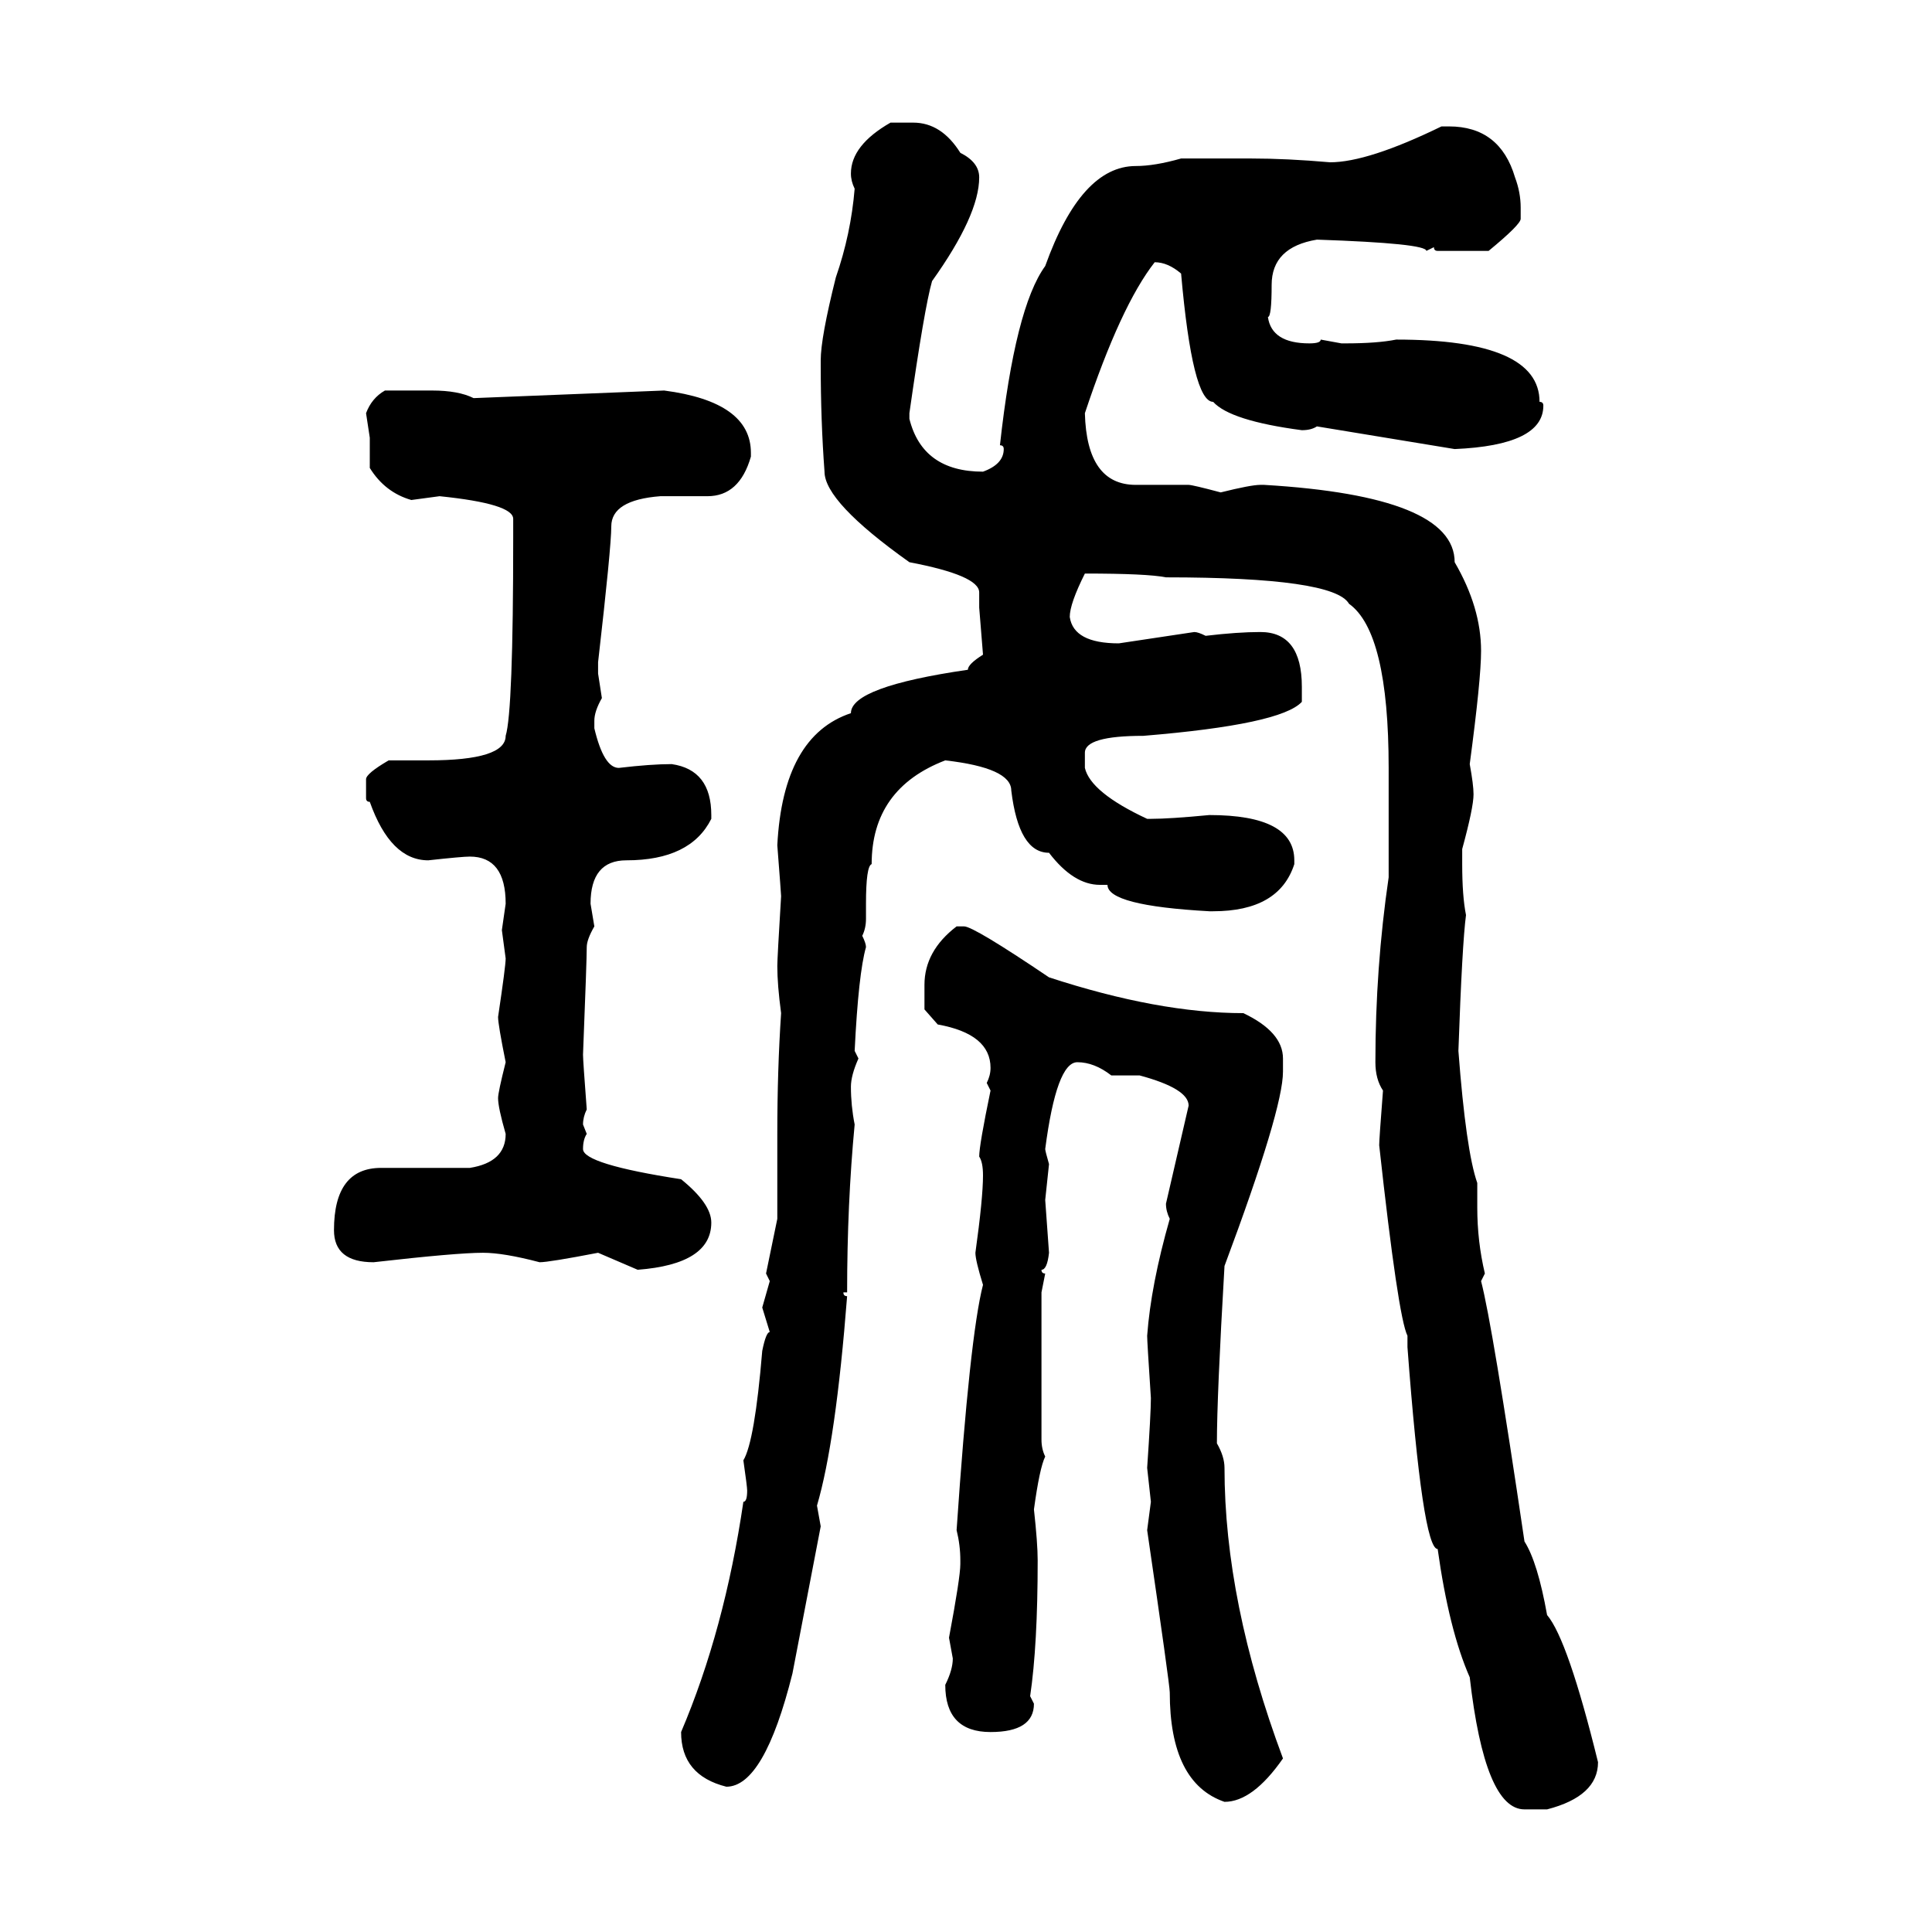 <svg xmlns="http://www.w3.org/2000/svg" xmlns:xlink="http://www.w3.org/1999/xlink" width="300" height="300"><path d="M138.28 19.04L138.28 19.04L141.80 19.04Q146.19 19.04 149.12 23.73L149.12 23.73Q152.05 25.20 152.05 27.54L152.05 27.54Q152.05 33.40 144.73 43.65L144.73 43.65Q143.55 47.75 141.21 64.16L141.21 64.16L141.21 65.04Q143.26 73.24 152.64 73.24L152.64 73.24Q155.86 72.07 155.86 69.73L155.86 69.73Q155.86 69.14 155.27 69.14L155.27 69.14Q157.62 47.75 162.30 41.31L162.30 41.31Q167.87 25.78 176.37 25.78L176.37 25.78Q179.30 25.78 183.40 24.61L183.40 24.61L194.24 24.61Q199.80 24.61 206.54 25.20L206.54 25.20Q212.40 25.20 223.83 19.63L223.83 19.63L225 19.63Q232.91 19.63 235.25 27.54L235.25 27.54Q236.13 29.88 236.13 32.23L236.13 32.23L236.13 33.98Q236.13 34.86 231.15 38.96L231.15 38.96L223.24 38.96Q222.66 38.96 222.66 38.38L222.66 38.38L221.48 38.96Q221.48 37.79 204.49 37.21L204.49 37.21Q197.46 38.38 197.46 44.24L197.46 44.24Q197.46 49.22 196.88 49.22L196.88 49.22Q197.46 53.32 203.32 53.32L203.32 53.32Q205.08 53.32 205.08 52.73L205.08 52.73L208.30 53.32L208.89 53.32Q213.87 53.32 216.80 52.73L216.80 52.73Q239.06 52.73 239.06 62.40L239.06 62.40Q239.65 62.40 239.65 62.99L239.65 62.99Q239.65 69.14 225.88 69.73L225.88 69.73L204.49 66.21Q203.61 66.80 202.15 66.80L202.15 66.80Q191.02 65.33 188.38 62.40L188.38 62.40Q185.16 62.40 183.40 42.48L183.40 42.48Q181.35 40.72 179.30 40.72L179.30 40.72Q174.02 47.46 168.46 64.16L168.46 64.16Q168.75 75.29 176.37 75.29L176.37 75.29L184.57 75.29Q185.16 75.29 189.55 76.46L189.55 76.46Q194.24 75.29 195.70 75.29L195.70 75.29L196.29 75.29Q225.88 77.05 225.88 87.30L225.88 87.30Q229.98 94.34 229.98 101.07L229.98 101.07Q229.98 105.47 228.22 118.65L228.22 118.65Q228.81 121.88 228.81 123.34L228.81 123.34Q228.81 125.39 227.05 131.84L227.05 131.84L227.05 134.18Q227.05 139.16 227.64 142.09L227.64 142.09Q227.05 146.48 226.46 163.18L226.46 163.18Q227.64 178.71 229.39 183.69L229.39 183.69L229.39 187.50Q229.39 192.77 230.57 197.75L230.57 197.75L229.98 198.93Q231.74 205.66 236.72 239.36L236.72 239.36Q238.77 242.58 240.23 250.78L240.23 250.78Q243.46 254.59 248.14 273.63L248.14 273.63Q248.14 278.91 240.23 280.96L240.23 280.96L236.72 280.96Q230.57 280.96 228.22 260.45L228.22 260.45Q225 253.13 223.24 240.53L223.24 240.53Q220.90 240.53 218.55 209.18L218.55 209.18L218.55 207.42Q217.09 204.49 214.16 177.83L214.16 177.83Q214.16 176.95 214.75 169.34L214.75 169.34Q213.57 167.58 213.57 164.94L213.57 164.94Q213.57 150.29 215.63 136.23L215.63 136.23L215.63 119.24Q215.63 98.14 209.47 93.75L209.47 93.75Q207.13 89.65 181.05 89.65L181.05 89.65Q178.13 89.06 168.46 89.06L168.46 89.06Q166.11 93.75 166.11 95.80L166.11 95.80Q166.70 99.90 173.73 99.90L173.73 99.90L185.45 98.14Q186.04 98.14 187.21 98.73L187.21 98.73Q192.19 98.14 195.70 98.14L195.70 98.14Q202.15 98.14 202.15 106.64L202.15 106.64L202.15 108.98Q198.93 112.50 177.54 114.26L177.54 114.26Q168.46 114.26 168.46 116.89L168.46 116.89L168.46 119.24Q169.34 123.05 178.13 127.15L178.13 127.15L178.71 127.15Q181.64 127.15 187.79 126.56L187.79 126.56Q200.98 126.56 200.98 133.59L200.98 133.59L200.98 134.18Q198.63 141.50 188.38 141.50L188.38 141.50L187.79 141.50Q171.97 140.63 171.97 137.40L171.97 137.40L170.80 137.40Q166.70 137.40 162.89 132.42L162.89 132.42Q158.20 132.42 157.03 122.75L157.03 122.75Q157.03 119.24 146.78 118.07L146.78 118.07Q135.35 122.46 135.35 134.18L135.35 134.18Q134.47 134.47 134.47 140.33L134.47 140.33L134.47 142.68Q134.47 144.14 133.89 145.31L133.89 145.31Q134.47 146.48 134.47 147.07L134.47 147.07Q133.30 151.17 132.71 163.18L132.71 163.18L133.30 164.36Q132.13 166.99 132.13 168.75L132.13 168.75Q132.13 171.68 132.71 174.61L132.71 174.61Q131.54 186.91 131.54 200.68L131.54 200.68L130.96 200.68Q130.96 201.27 131.54 201.27L131.54 201.27Q129.79 223.83 126.86 233.79L126.86 233.79L127.44 237.01L123.05 259.86Q118.65 277.44 112.79 277.44L112.79 277.44Q105.76 275.68 105.76 268.95L105.76 268.95Q112.50 253.13 115.43 233.20L115.43 233.20Q116.02 233.20 116.02 231.45L116.02 231.45Q116.02 230.86 115.43 226.76L115.43 226.76Q117.19 223.83 118.36 209.77L118.36 209.77Q118.95 206.84 119.53 206.84L119.53 206.84L118.36 203.03L119.53 198.93L118.95 197.75L120.70 189.26L120.70 176.07Q120.70 166.11 121.29 157.32L121.29 157.32Q120.70 152.93 120.70 150L120.70 150Q120.70 148.83 121.29 139.16L121.29 139.16Q121.29 138.87 120.70 131.25L120.70 131.25Q121.58 114.26 132.13 110.74L132.13 110.74Q132.13 106.64 150.29 104.00L150.29 104.00Q150.29 103.13 152.64 101.66L152.64 101.66L152.05 94.34L152.05 91.99Q152.05 89.36 141.21 87.30L141.21 87.30Q128.03 77.93 128.03 73.24L128.03 73.24Q127.44 65.33 127.44 56.54L127.44 56.54L127.44 55.96Q127.44 52.44 129.79 43.07L129.79 43.07Q132.13 36.33 132.71 29.30L132.71 29.30Q132.13 28.13 132.13 26.95L132.13 26.95Q132.13 22.56 138.28 19.04ZM59.77 60.64L59.77 60.64L67.09 60.64Q71.19 60.64 73.54 61.82L73.54 61.82L103.13 60.64Q116.60 62.40 116.60 70.31L116.60 70.31L116.60 70.90Q114.84 77.05 109.86 77.05L109.86 77.05L102.54 77.05Q94.92 77.64 94.92 81.74L94.92 81.74Q94.92 84.96 92.87 102.83L92.87 102.83L92.87 104.59L93.46 108.40Q92.29 110.45 92.29 111.91L92.29 111.91L92.29 113.09Q93.75 119.24 96.09 119.24L96.09 119.24Q101.07 118.65 104.30 118.65L104.30 118.65Q110.45 119.53 110.45 126.56L110.45 126.56L110.45 127.15Q107.23 133.59 97.27 133.59L97.27 133.59Q91.70 133.59 91.70 140.33L91.70 140.33L92.29 143.85Q91.11 145.90 91.11 147.07L91.11 147.07Q91.11 149.12 90.53 163.77L90.53 163.77Q90.53 164.65 91.11 172.27L91.11 172.27Q90.53 173.44 90.53 174.61L90.53 174.61L91.11 176.07Q90.53 176.95 90.53 178.42L90.53 178.42Q90.53 180.76 105.76 183.11L105.76 183.11Q110.45 186.91 110.45 189.84L110.45 189.84Q110.45 196.29 99.02 197.17L99.02 197.17L92.87 194.53Q85.25 196.00 83.79 196.00L83.79 196.00Q78.22 194.53 75 194.53L75 194.53Q70.90 194.53 58.01 196.00L58.01 196.00Q51.86 196.00 51.86 191.02L51.86 191.02Q51.86 181.35 59.18 181.35L59.18 181.35L72.95 181.35Q78.52 180.47 78.52 176.07L78.52 176.07Q77.34 171.97 77.34 170.51L77.34 170.51Q77.34 169.63 78.52 164.94L78.52 164.94Q77.34 159.08 77.34 157.91L77.34 157.91Q78.52 150 78.52 148.83L78.52 148.83L77.93 144.43L78.52 140.33Q78.52 133.01 72.95 133.01L72.95 133.01Q71.78 133.01 66.50 133.59L66.50 133.59Q60.64 133.59 57.42 124.51L57.42 124.51Q56.84 124.51 56.84 123.93L56.84 123.93L56.84 121.00Q56.84 120.12 60.35 118.07L60.35 118.07L66.50 118.07Q78.52 118.07 78.52 114.26L78.52 114.26Q79.69 110.45 79.69 83.50L79.69 83.50L79.69 80.57Q79.69 78.22 68.26 77.05L68.26 77.05L63.87 77.64Q59.77 76.46 57.42 72.66L57.42 72.66L57.42 67.97L56.84 64.16Q57.71 61.82 59.77 60.64ZM148.54 143.85L148.54 143.85L149.71 143.85Q151.17 143.85 162.89 151.76L162.89 151.76Q179.88 157.32 193.07 157.32L193.07 157.32Q199.22 160.25 199.22 164.36L199.22 164.36L199.22 166.41Q199.22 172.27 190.14 196.58L190.14 196.58Q188.96 216.80 188.96 224.12L188.96 224.12Q190.14 226.17 190.14 227.93L190.14 227.93Q190.14 248.73 199.22 273.05L199.22 273.05Q194.53 279.79 190.14 279.79L190.14 279.79Q181.64 276.86 181.64 262.79L181.64 262.79Q181.64 261.62 178.13 237.60L178.13 237.60L178.71 233.20L178.13 227.93Q178.71 219.43 178.71 217.09L178.71 217.09Q178.13 208.30 178.13 207.42L178.13 207.42Q178.71 199.51 181.64 189.26L181.64 189.26Q181.05 188.09 181.05 186.91L181.05 186.91L184.57 171.68Q184.57 169.04 176.95 166.99L176.95 166.99L172.56 166.99Q169.92 164.94 167.29 164.94L167.29 164.94Q164.06 164.94 162.30 178.42L162.30 178.42Q162.30 178.71 162.89 180.76L162.89 180.76L162.30 186.33L162.89 194.53Q162.60 197.17 161.72 197.17L161.72 197.17Q161.72 197.75 162.30 197.75L162.30 197.75L161.72 200.68L161.72 223.54Q161.72 225 162.30 226.17L162.30 226.17Q161.43 227.93 160.55 234.38L160.55 234.38Q161.13 239.65 161.13 242.29L161.13 242.29Q161.13 255.47 159.96 263.38L159.96 263.38L160.55 264.55Q160.55 268.95 153.81 268.95L153.81 268.95Q146.78 268.95 146.78 261.62L146.78 261.62Q147.95 259.28 147.95 257.52L147.95 257.52L147.36 254.30Q149.12 244.92 149.12 242.87L149.12 242.87L149.12 242.29Q149.12 239.94 148.54 237.60L148.54 237.60Q150.59 207.42 152.64 199.51L152.64 199.51Q151.46 195.70 151.46 194.53L151.46 194.53Q152.64 186.04 152.64 182.52L152.64 182.52Q152.64 180.47 152.05 179.59L152.05 179.59Q152.05 177.83 153.81 169.34L153.81 169.34L153.22 168.16Q153.81 166.99 153.81 165.82L153.81 165.82Q153.81 160.55 145.61 159.08L145.61 159.08L143.55 156.74L143.55 152.93Q143.55 147.66 148.54 143.85Z"/></svg>